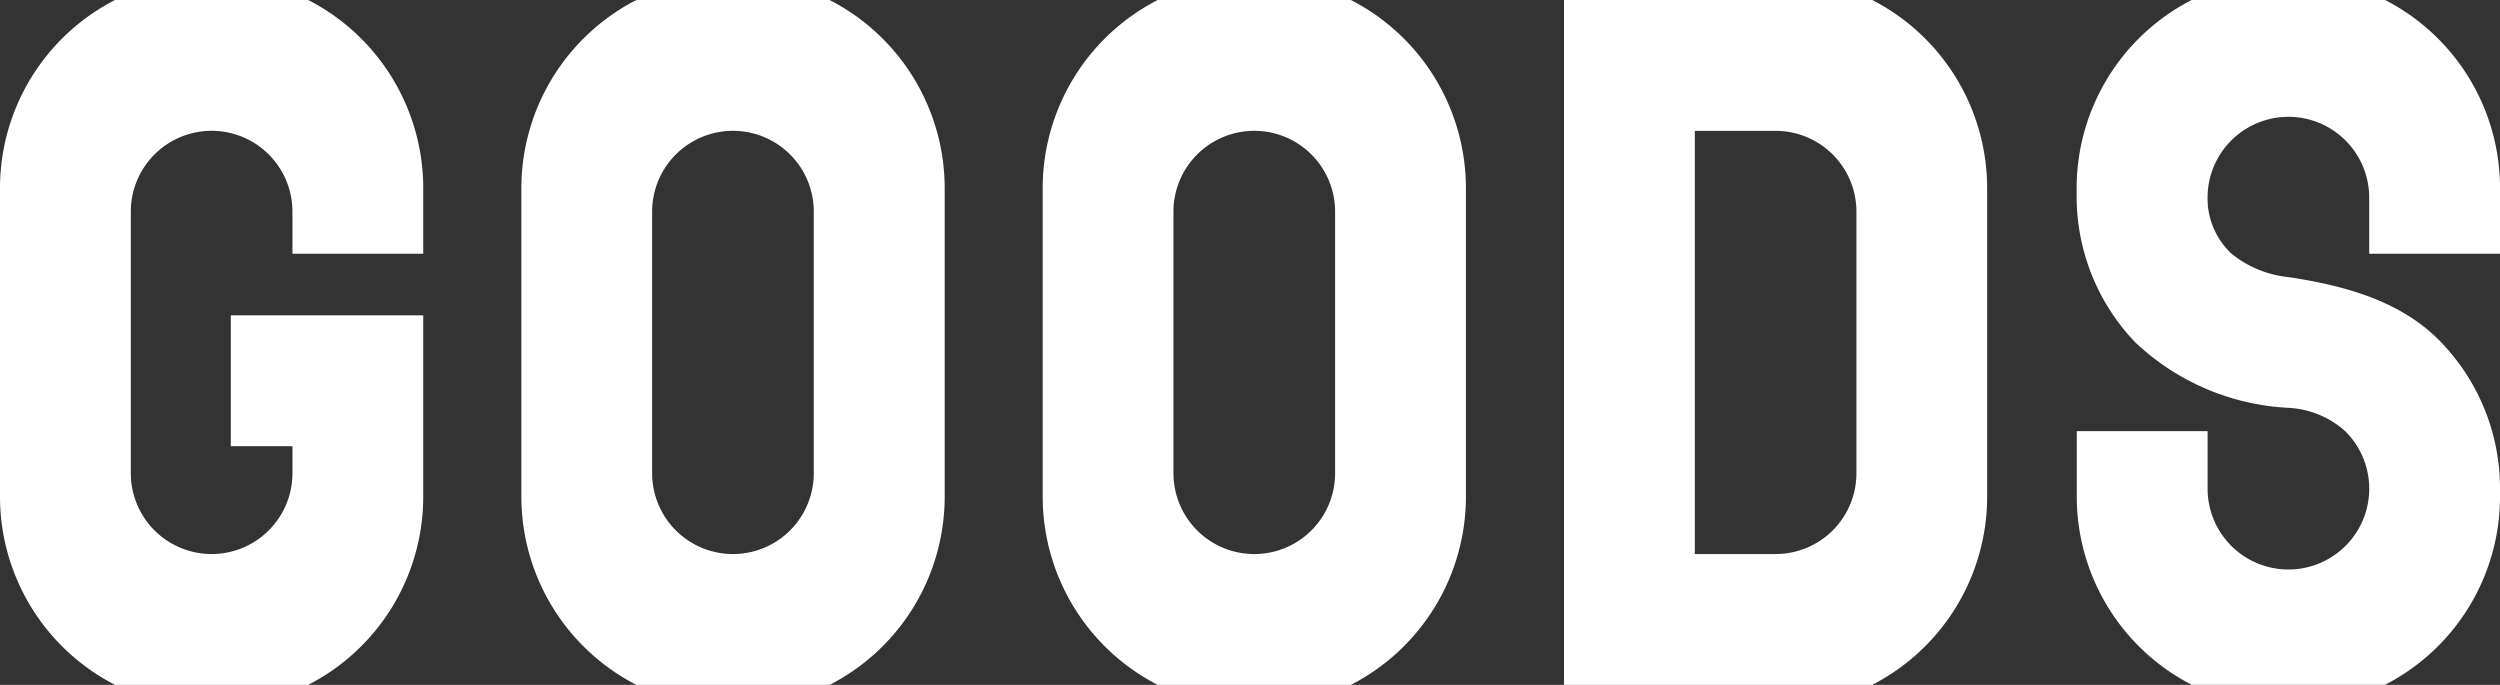 <svg xmlns="http://www.w3.org/2000/svg" xmlns:xlink="http://www.w3.org/1999/xlink" width="109.51" height="30" viewBox="0 0 109.51 30"><rect x="0" y="0" width="109.51" height="30" fill="#333333" stroke="none"/><defs><clipPath id="a"><rect width="109.51" height="30" fill="#fff"/></clipPath></defs><g clip-path="url(#a)"><path d="M18.54,11.114V8.249A9.27,9.27,0,0,0,13.5,0H5.037A9.269,9.269,0,0,0,0,8.249v13.5A9.271,9.271,0,0,0,5.04,30H13.5a9.27,9.27,0,0,0,5.04-8.25V13.814H10.11v5.73h2.7v1.185a3.54,3.54,0,1,1-7.08,0V9.27a3.54,3.54,0,1,1,7.08,0v1.844Z" transform="translate(0 0)" fill="#fff"/><path d="M220.477,0h-13.5V30h13.5a9.269,9.269,0,0,0,5.035-8.249V8.252A9.269,9.269,0,0,0,220.477,0m-.691,20.73a3.54,3.54,0,0,1-3.54,3.54h-3.539V5.733h3.539a3.539,3.539,0,0,1,3.54,3.539Z" transform="translate(-138.467 -0.001)" fill="#fff"/><path d="M151.485,0h-8.46a9.271,9.271,0,0,0-5.039,8.25v13.5A9.27,9.27,0,0,0,143.022,30h8.466a9.27,9.27,0,0,0,5.037-8.249V8.252A9.27,9.27,0,0,0,151.485,0m-.69,20.73a3.54,3.54,0,0,1-7.081,0V9.272a3.54,3.54,0,0,1,7.081,0Z" transform="translate(-92.312 -0.001)" fill="#fff"/><path d="M82.493,0h-8.46a9.271,9.271,0,0,0-5.039,8.25v13.5A9.27,9.27,0,0,0,74.03,30H82.5a9.27,9.27,0,0,0,5.037-8.249V8.252A9.27,9.27,0,0,0,82.493,0m-.69,20.73a3.54,3.54,0,0,1-7.081,0V9.272a3.54,3.54,0,0,1,7.081,0Z" transform="translate(-46.156 -0.001)" fill="#fff"/><path d="M287.645,11.118V8.6a3.54,3.54,0,0,0-7.079,0,3.316,3.316,0,0,0,1.055,2.521,4.733,4.733,0,0,0,2.485,1.019c2.605.39,5.013,1.1,6.7,2.865a9.24,9.24,0,0,1,2.57,6.4v.345A9.271,9.271,0,0,1,288.336,30h-8.461a9.27,9.27,0,0,1-5.039-8.25V18.886h5.731v2.521a3.54,3.54,0,1,0,6.024-2.521,4.024,4.024,0,0,0-2.484-1.019A10.529,10.529,0,0,1,277.4,15a9.236,9.236,0,0,1-2.57-6.4V8.252A9.269,9.269,0,0,1,279.872,0h8.467a9.27,9.27,0,0,1,5.037,8.249v2.866Z" transform="translate(-183.865 -0.002)" fill="#fff"/></g></svg>